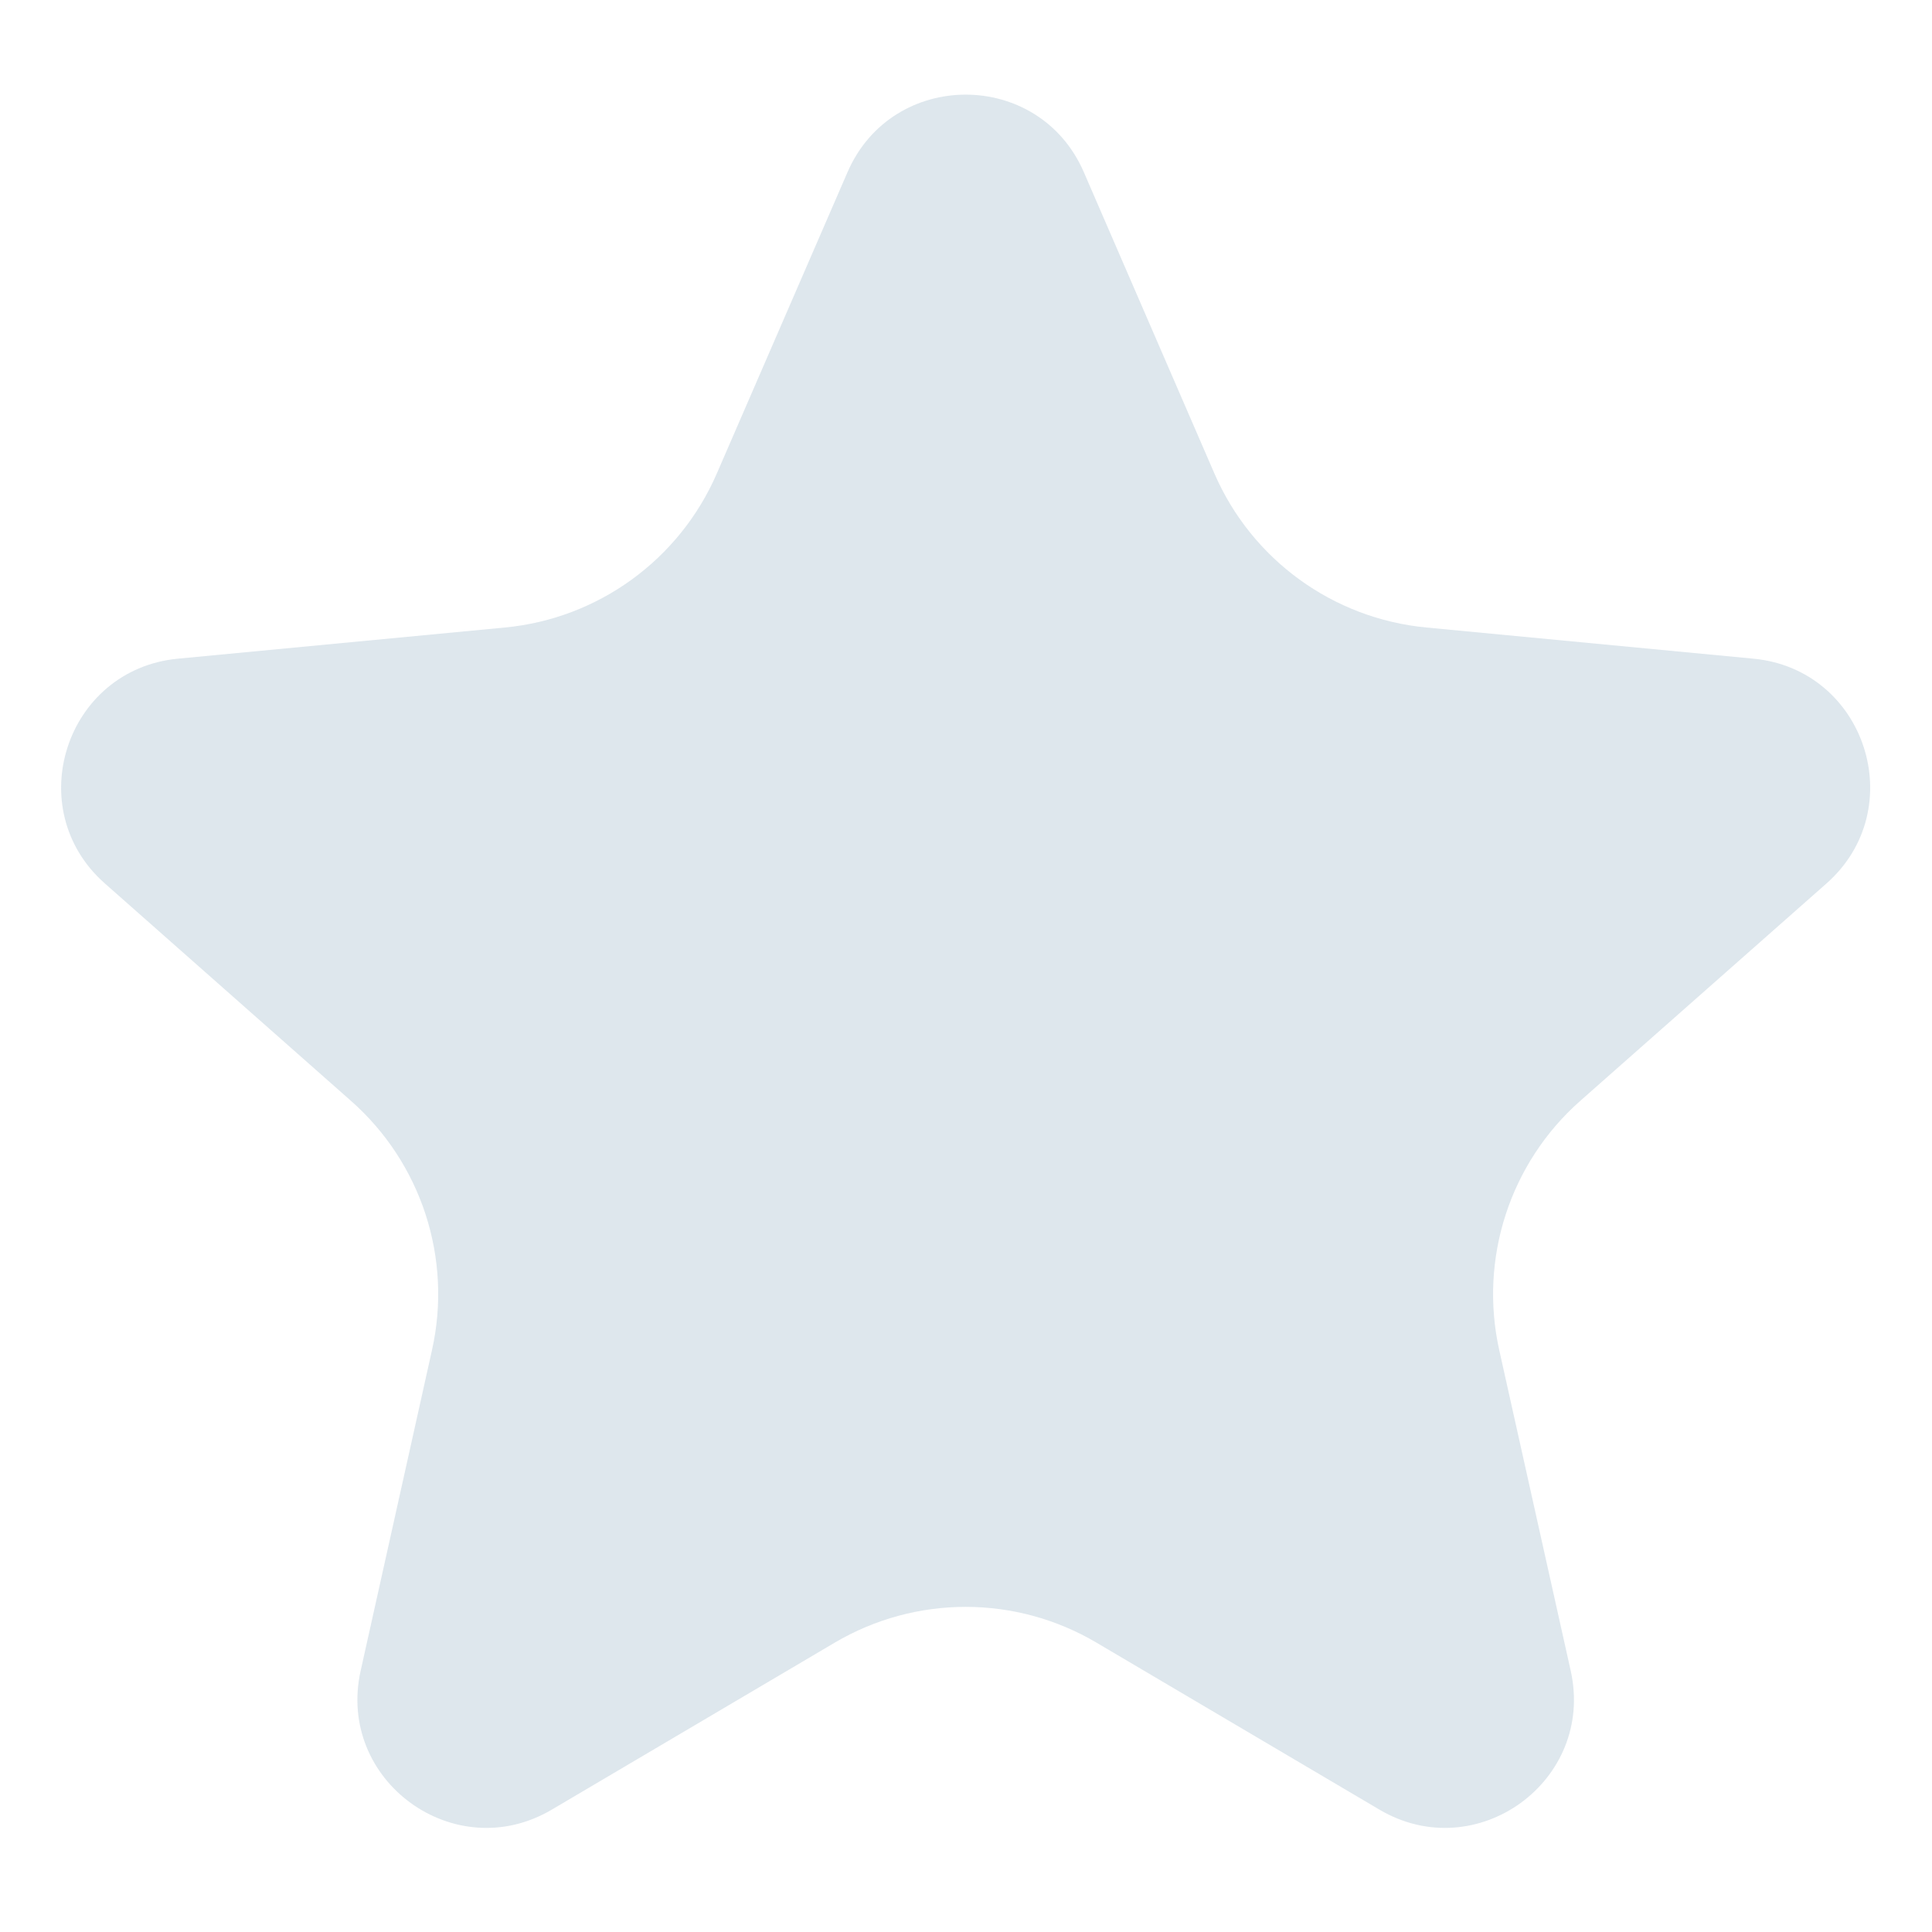 <svg width="15" height="15" viewBox="0 0 15 15" fill="none" xmlns="http://www.w3.org/2000/svg">
<path opacity="0.75" d="M6.58 1.337C6.928 0.534 8.067 0.534 8.415 1.337L9.429 3.677C9.719 4.345 10.349 4.803 11.075 4.872L13.614 5.114C14.485 5.197 14.836 6.28 14.181 6.859L12.268 8.548C11.723 9.03 11.482 9.771 11.64 10.482L12.195 12.972C12.385 13.826 11.464 14.495 10.71 14.05L8.514 12.754C7.887 12.383 7.108 12.383 6.48 12.754L4.284 14.05C3.531 14.495 2.61 13.826 2.8 12.972L3.354 10.482C3.513 9.771 3.272 9.03 2.726 8.548L0.814 6.859C0.158 6.28 0.51 5.197 1.381 5.114L3.92 4.872C4.645 4.803 5.275 4.345 5.565 3.677L6.58 1.337Z" fill="#D3DEE7"/>
</svg>
